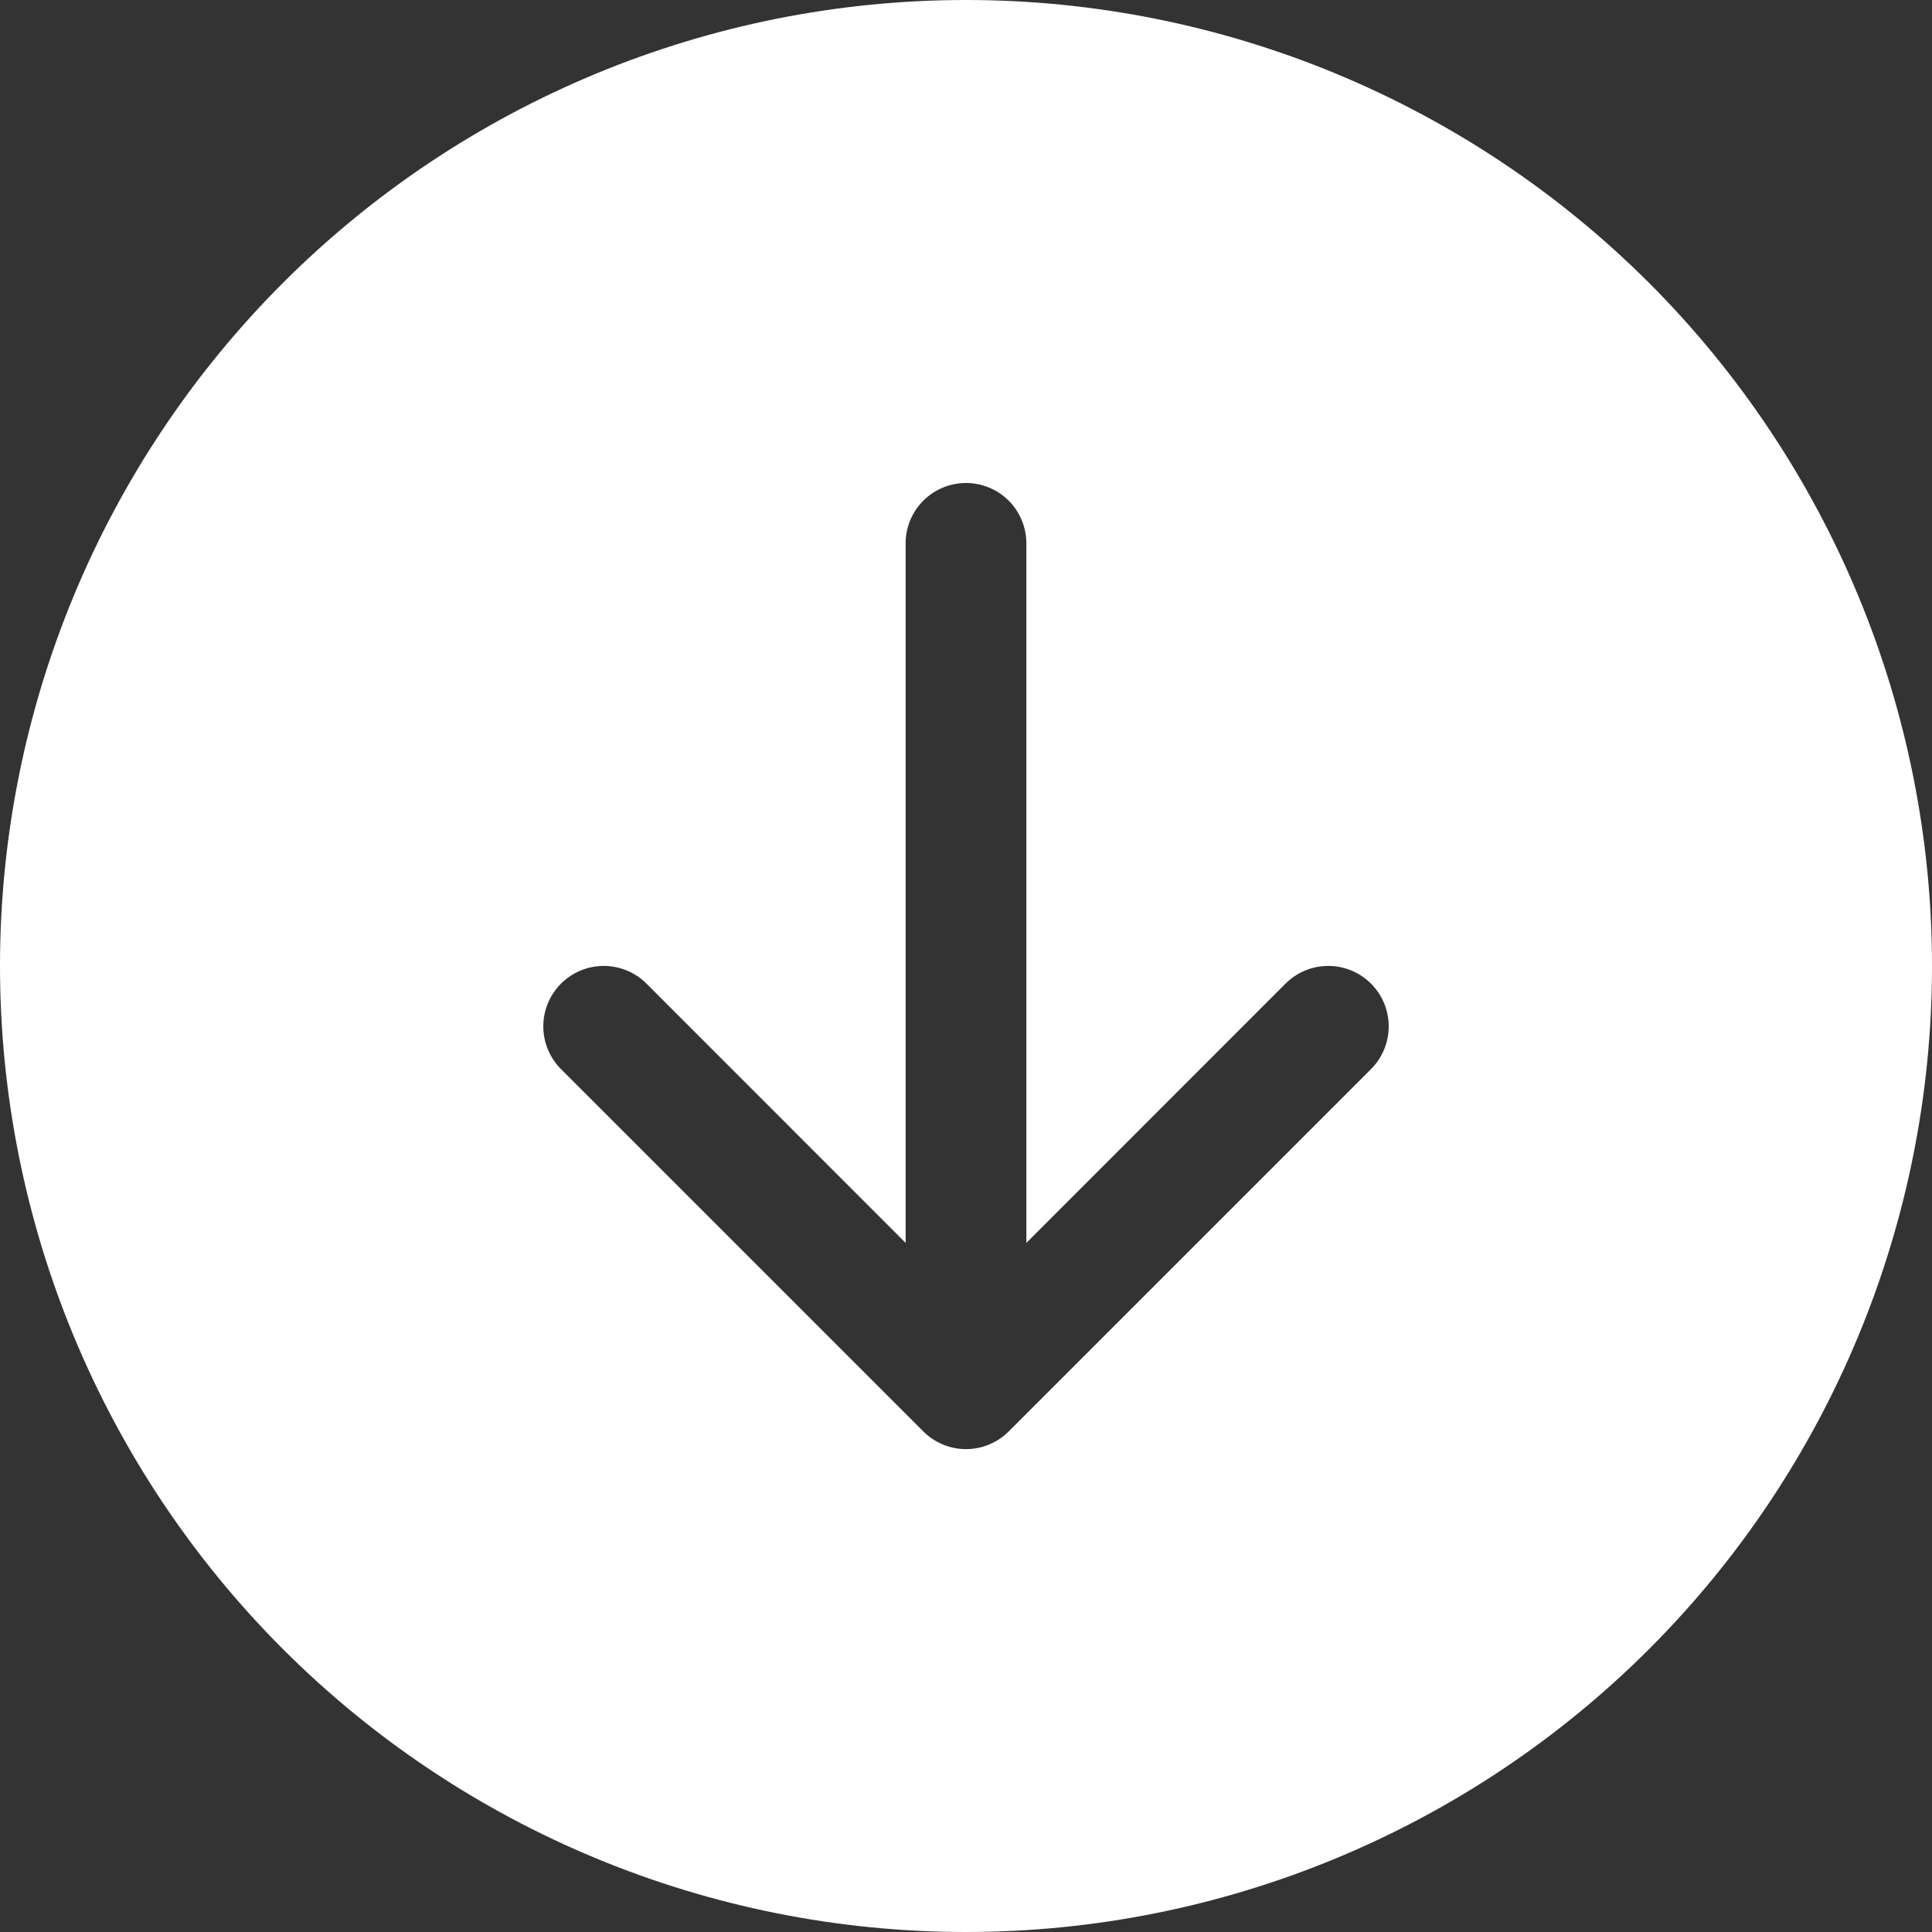 <svg width="48" height="48" viewBox="0 0 48 48" fill="none" xmlns="http://www.w3.org/2000/svg">
<rect x="0" y="0" width="48" height="48" fill="#333333" stroke="none"/>
<path d="M48 24C48 30.365 45.471 36.47 40.971 40.971C36.47 45.471 30.365 48 24 48C17.635 48 11.53 45.471 7.029 40.971C2.529 36.47 0 30.365 0 24C0 17.635 2.529 11.53 7.029 7.029C11.53 2.529 17.635 0 24 0C30.365 0 36.47 2.529 40.971 7.029C45.471 11.53 48 17.635 48 24ZM25.5 13.5C25.5 13.102 25.342 12.721 25.061 12.439C24.779 12.158 24.398 12 24 12C23.602 12 23.221 12.158 22.939 12.439C22.658 12.721 22.5 13.102 22.5 13.5V30.879L16.062 24.438C15.78 24.156 15.398 23.998 15 23.998C14.602 23.998 14.22 24.156 13.938 24.438C13.656 24.72 13.498 25.102 13.498 25.5C13.498 25.898 13.656 26.28 13.938 26.562L22.938 35.562C23.077 35.702 23.243 35.812 23.425 35.888C23.607 35.964 23.803 36.003 24 36.003C24.197 36.003 24.393 35.964 24.575 35.888C24.757 35.812 24.923 35.702 25.062 35.562L34.062 26.562C34.344 26.28 34.502 25.898 34.502 25.5C34.502 25.102 34.344 24.72 34.062 24.438C33.78 24.156 33.398 23.998 33 23.998C32.602 23.998 32.22 24.156 31.938 24.438L25.5 30.879V13.5Z" fill="white"/>
</svg>
